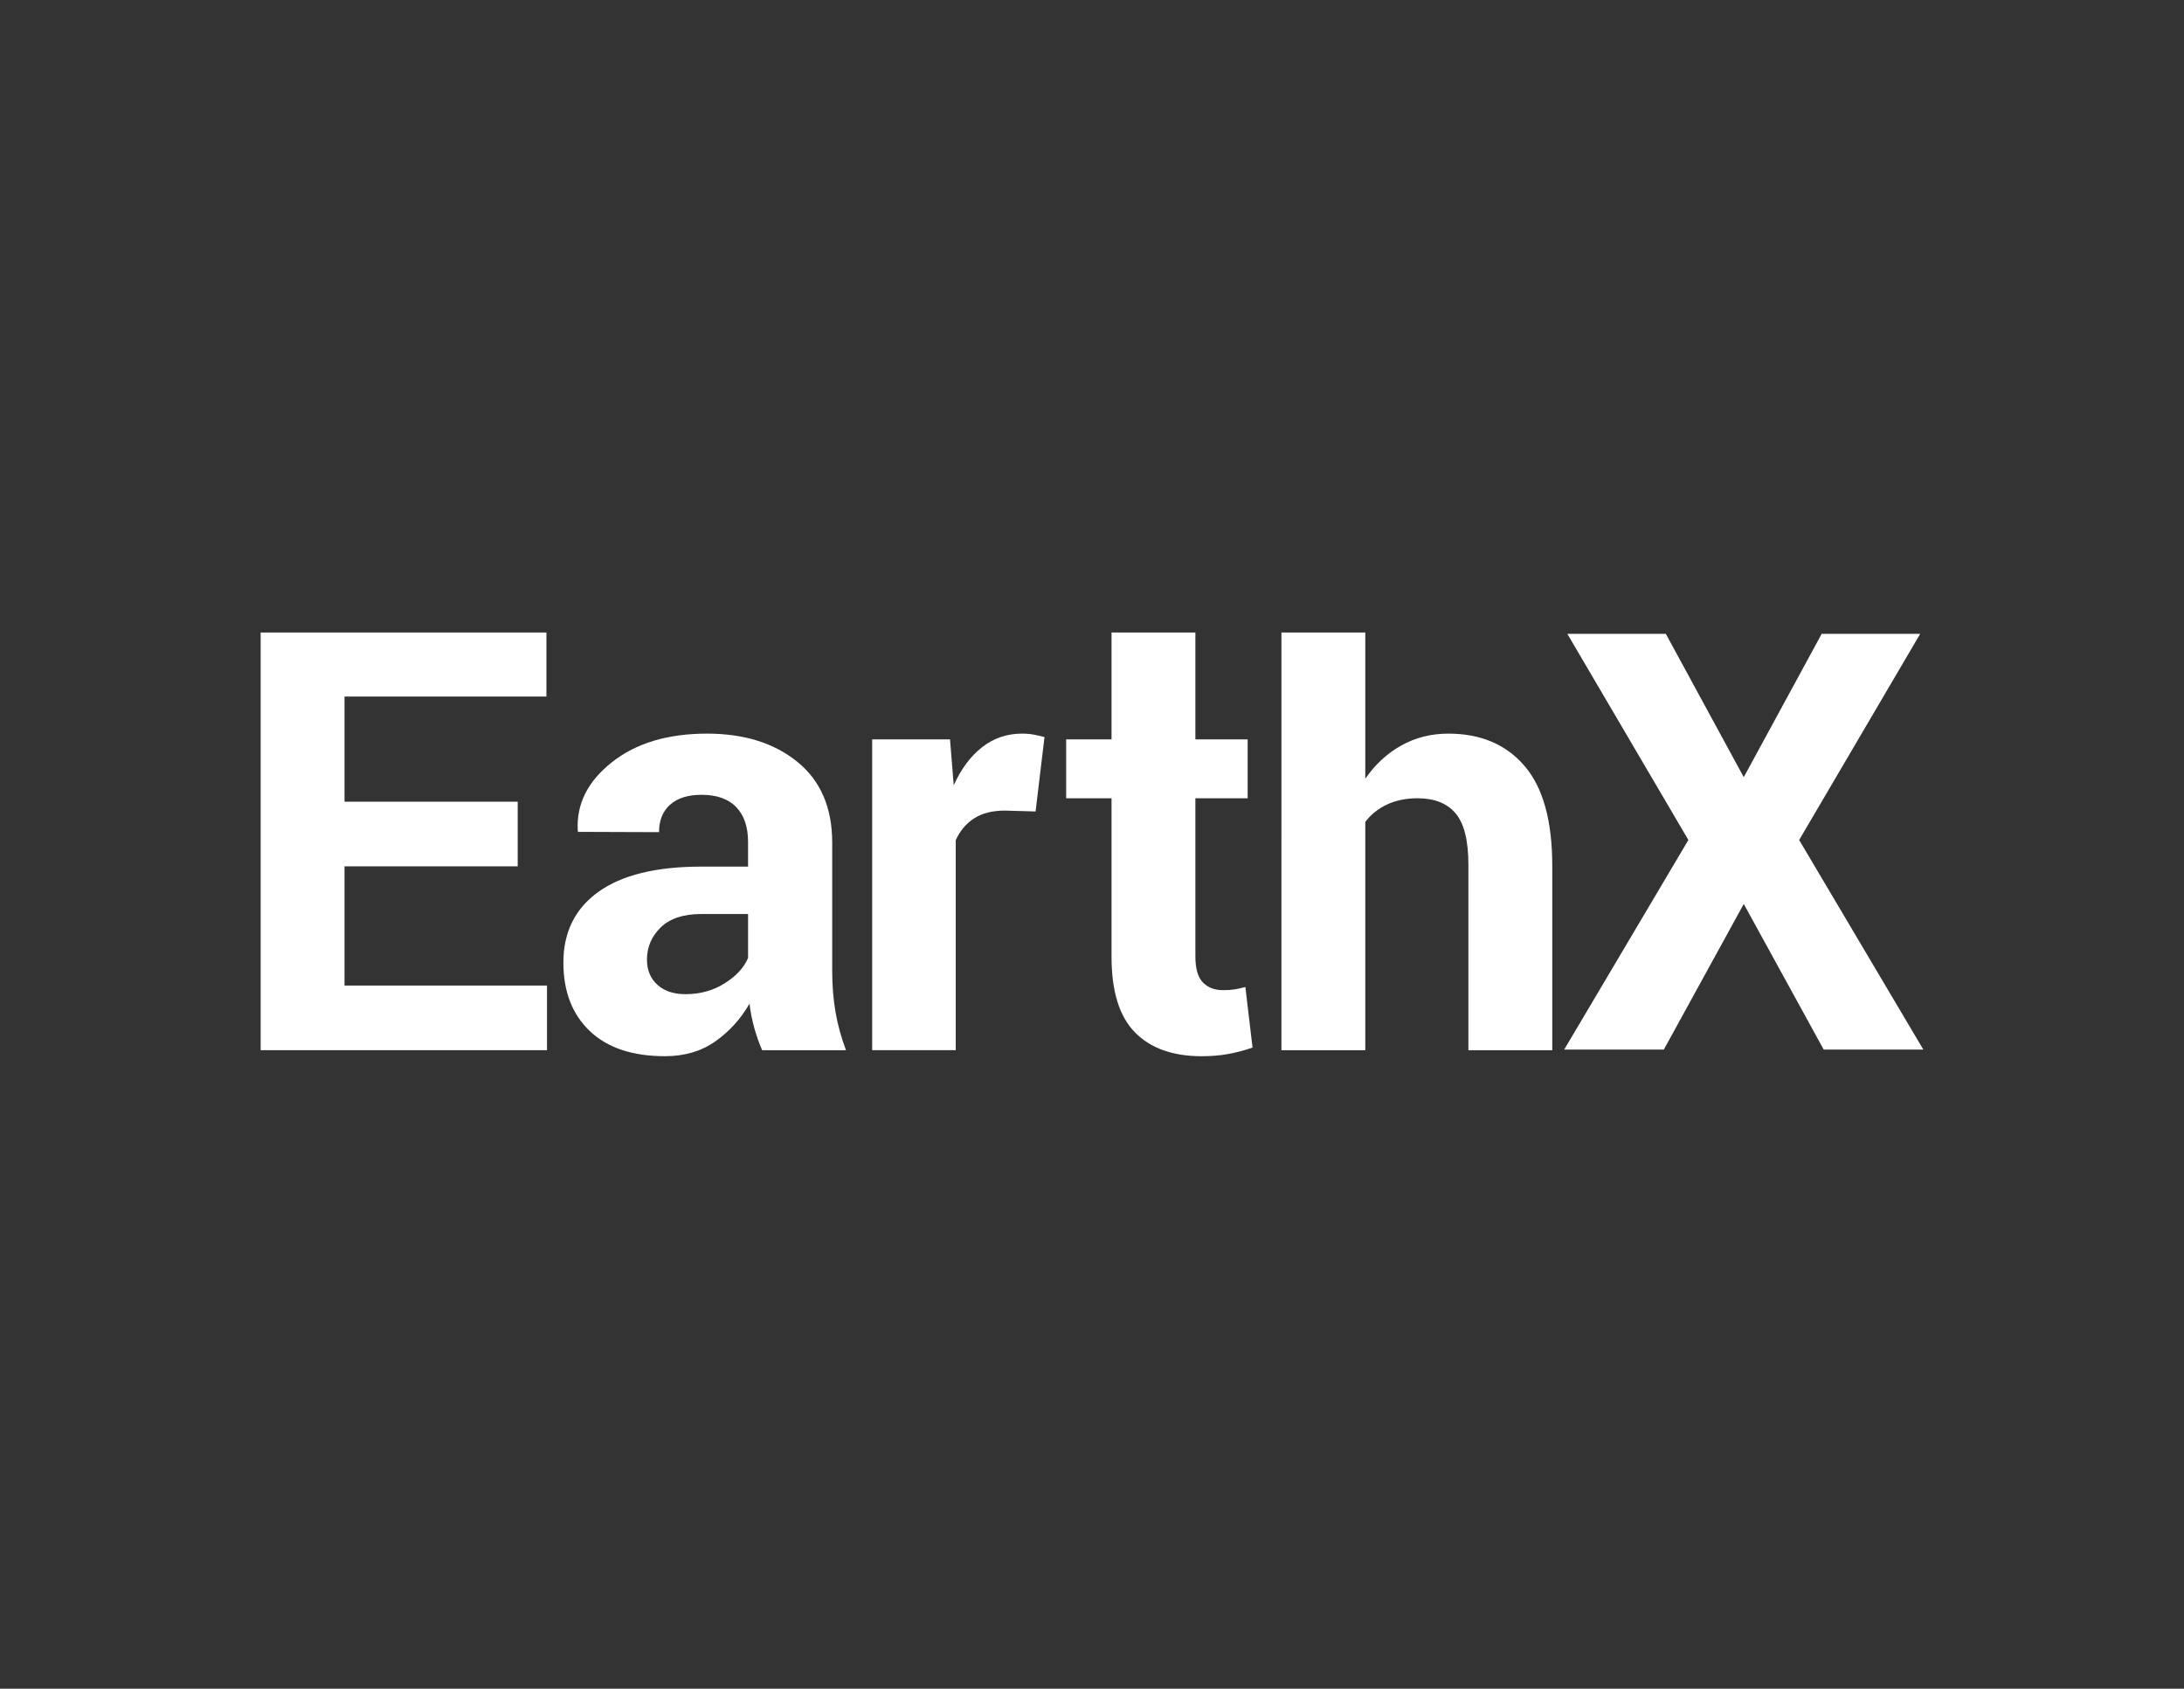 <?xml version="1.0" encoding="utf-8"?>
<!-- Generator: Adobe Illustrator 16.0.0, SVG Export Plug-In . SVG Version: 6.00 Build 0)  -->
<!DOCTYPE svg PUBLIC "-//W3C//DTD SVG 1.1//EN" "http://www.w3.org/Graphics/SVG/1.1/DTD/svg11.dtd">
<svg version="1.1" id="Layer_1" xmlns="http://www.w3.org/2000/svg" xmlns:xlink="http://www.w3.org/1999/xlink" x="0px" y="0px"
	 width="260px" height="201px" viewBox="0 0 260 201" enable-background="new 0 0 260 201" xml:space="preserve">
<rect x="0" y="0" width="260" height="201" fill="#333333" stroke="none"/>
<g>
	<polygon fill="#FFFFFF" points="207.591,92.502 216.87,75.44 228.596,75.44 214.185,99.979 228.97,124.927 217.108,124.927 
		207.591,107.593 198.074,124.927 186.212,124.927 200.998,99.979 186.586,75.44 198.312,75.44 	"/>
	<polygon fill="#FFFFFF" points="61.631,103.114 41.014,103.114 41.014,117.304 65.119,117.304 65.119,124.997 31.03,124.997 
		31.03,75.285 65.051,75.285 65.051,82.907 41.014,82.907 41.014,95.422 61.631,95.422 	"/>
	<path fill="#FFFFFF" d="M90.73,124.997c-0.364-0.843-0.678-1.731-0.94-2.667c-0.262-0.935-0.449-1.892-0.563-2.872
		c-1.026,1.801-2.376,3.294-4.052,4.479c-1.676,1.185-3.676,1.777-6.002,1.777c-3.875,0-6.86-0.997-8.957-2.992
		c-2.098-1.993-3.146-4.712-3.146-8.154c0-3.624,1.396-6.434,4.188-8.429c2.791-1.993,6.867-2.991,12.223-2.991h5.574v-2.94
		c0-1.777-0.469-3.157-1.402-4.137c-0.935-0.979-2.314-1.47-4.137-1.47c-1.619,0-2.867,0.393-3.744,1.179
		c-0.878,0.786-1.316,1.875-1.316,3.266l-9.643-0.034l-0.034-0.205c-0.159-3.123,1.197-5.818,4.069-8.087
		c2.872-2.268,6.645-3.401,11.316-3.401c4.422,0,8.014,1.122,10.771,3.367c2.757,2.246,4.137,5.442,4.137,9.591v15.284
		c0,1.731,0.131,3.362,0.393,4.89c0.263,1.526,0.679,3.043,1.248,4.547H90.73z M81.601,118.33c1.755,0,3.315-0.433,4.685-1.3
		c1.367-0.866,2.291-1.868,2.77-3.009v-5.231h-5.574c-2.119,0-3.727,0.53-4.82,1.59c-1.095,1.06-1.642,2.343-1.642,3.847
		c0,1.231,0.411,2.223,1.231,2.975C79.071,117.954,80.187,118.33,81.601,118.33"/>
	<path fill="#FFFFFF" d="M123.284,96.584l-3.66-0.103c-1.481,0-2.7,0.308-3.657,0.923c-0.957,0.617-1.687,1.482-2.188,2.599v24.994
		h-9.949V88.002h9.266l0.443,5.471c0.867-1.938,1.99-3.447,3.369-4.531c1.379-1.082,2.969-1.623,4.77-1.623
		c0.501,0,0.962,0.04,1.384,0.119c0.423,0.08,0.849,0.177,1.283,0.291L123.284,96.584z"/>
	<path fill="#FFFFFF" d="M142.308,75.285v12.717h6.223v7.01h-6.223v18.839c0,1.437,0.296,2.462,0.889,3.077
		c0.594,0.615,1.391,0.924,2.394,0.924c0.524,0,0.976-0.028,1.352-0.086c0.376-0.057,0.814-0.153,1.315-0.291l0.854,7.215
		c-1.003,0.342-1.982,0.598-2.94,0.769c-0.957,0.171-1.994,0.257-3.111,0.257c-3.44,0-6.091-0.945-7.948-2.838
		c-1.859-1.892-2.787-4.889-2.787-8.992V95.012h-5.402v-7.01h5.402V75.285H142.308z"/>
	<path fill="#FFFFFF" d="M162.535,92.687c1.163-1.687,2.587-3.003,4.274-3.95c1.686-0.946,3.556-1.418,5.607-1.418
		c3.852,0,6.877,1.281,9.077,3.846s3.3,6.525,3.3,11.882v21.951h-9.983v-22.07c0-2.878-0.509-4.917-1.522-6.116
		s-2.524-1.799-4.53-1.799c-1.368,0-2.577,0.245-3.624,0.736c-1.049,0.491-1.915,1.182-2.599,2.073v27.176h-9.983V75.285h9.983
		V92.687z"/>
</g>
</svg>
